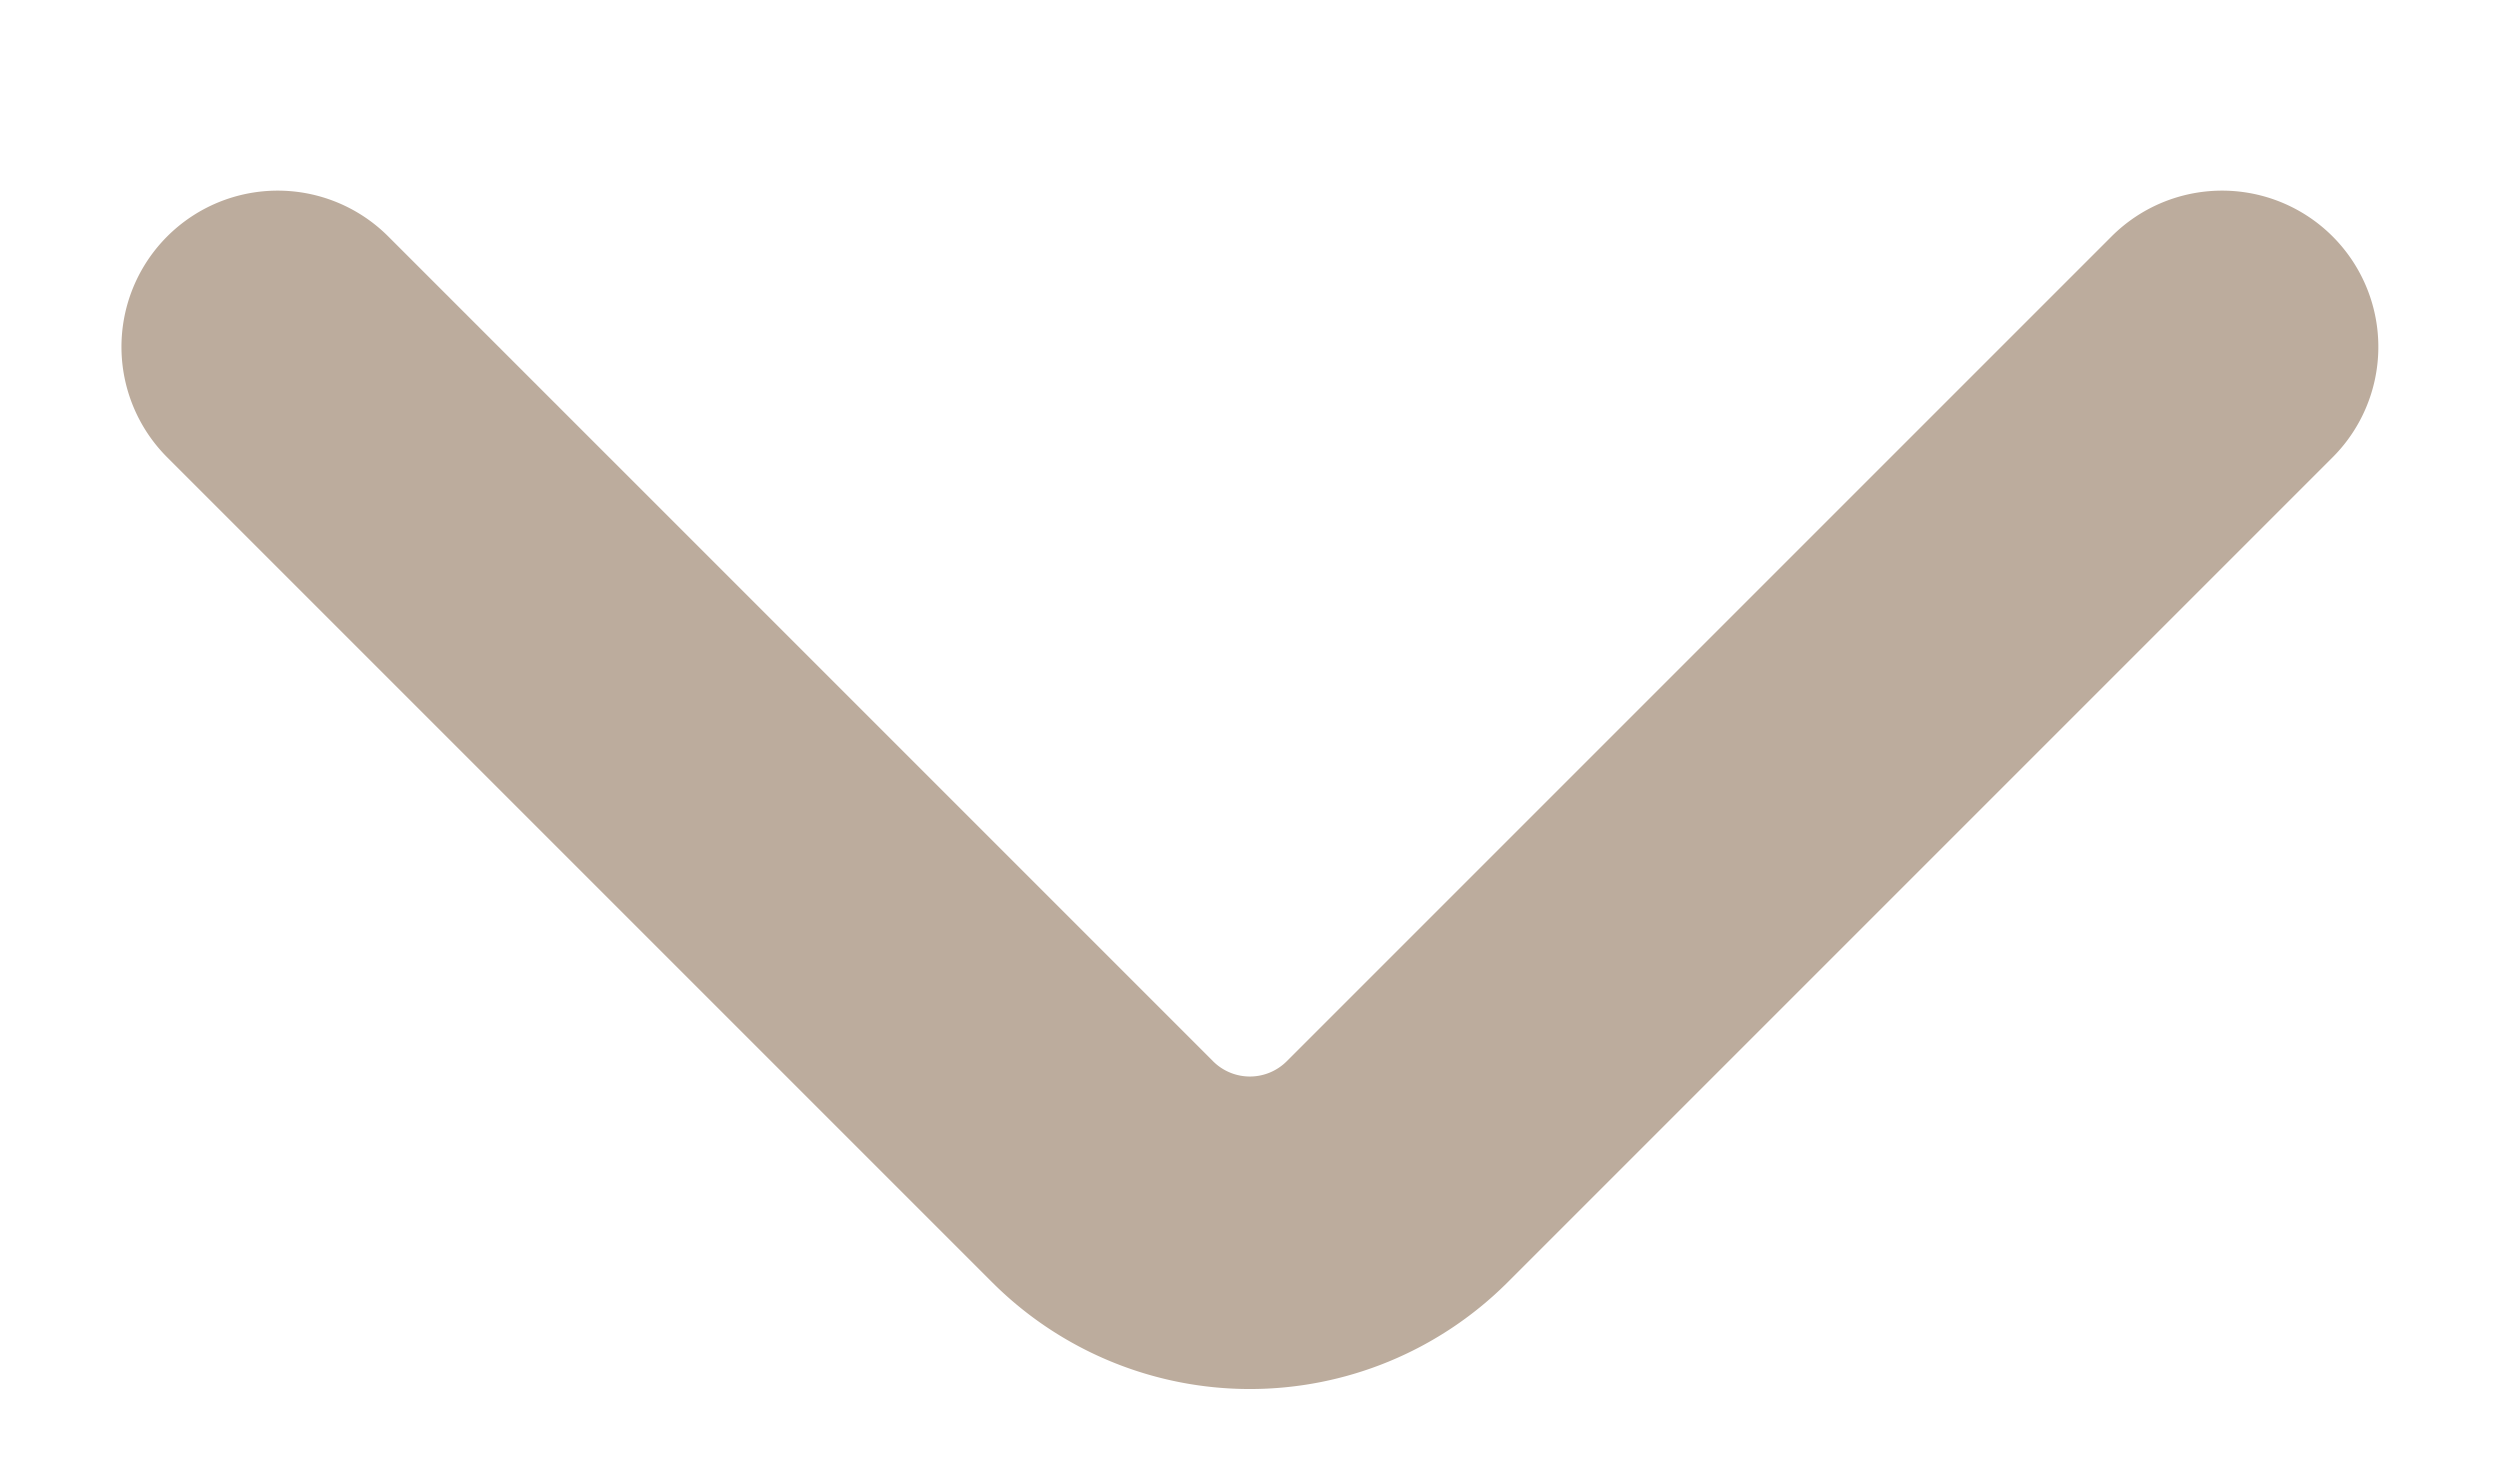 <svg xmlns="http://www.w3.org/2000/svg" width="12" height="7" fill="none" viewBox="0 0 12 7"><path stroke="#BCAC9D" stroke-linecap="round" stroke-width="1.5" d="m10.666 1.665-3.96 3.96a1 1 0 0 1-1.413 0l-3.96-3.96"/></svg>